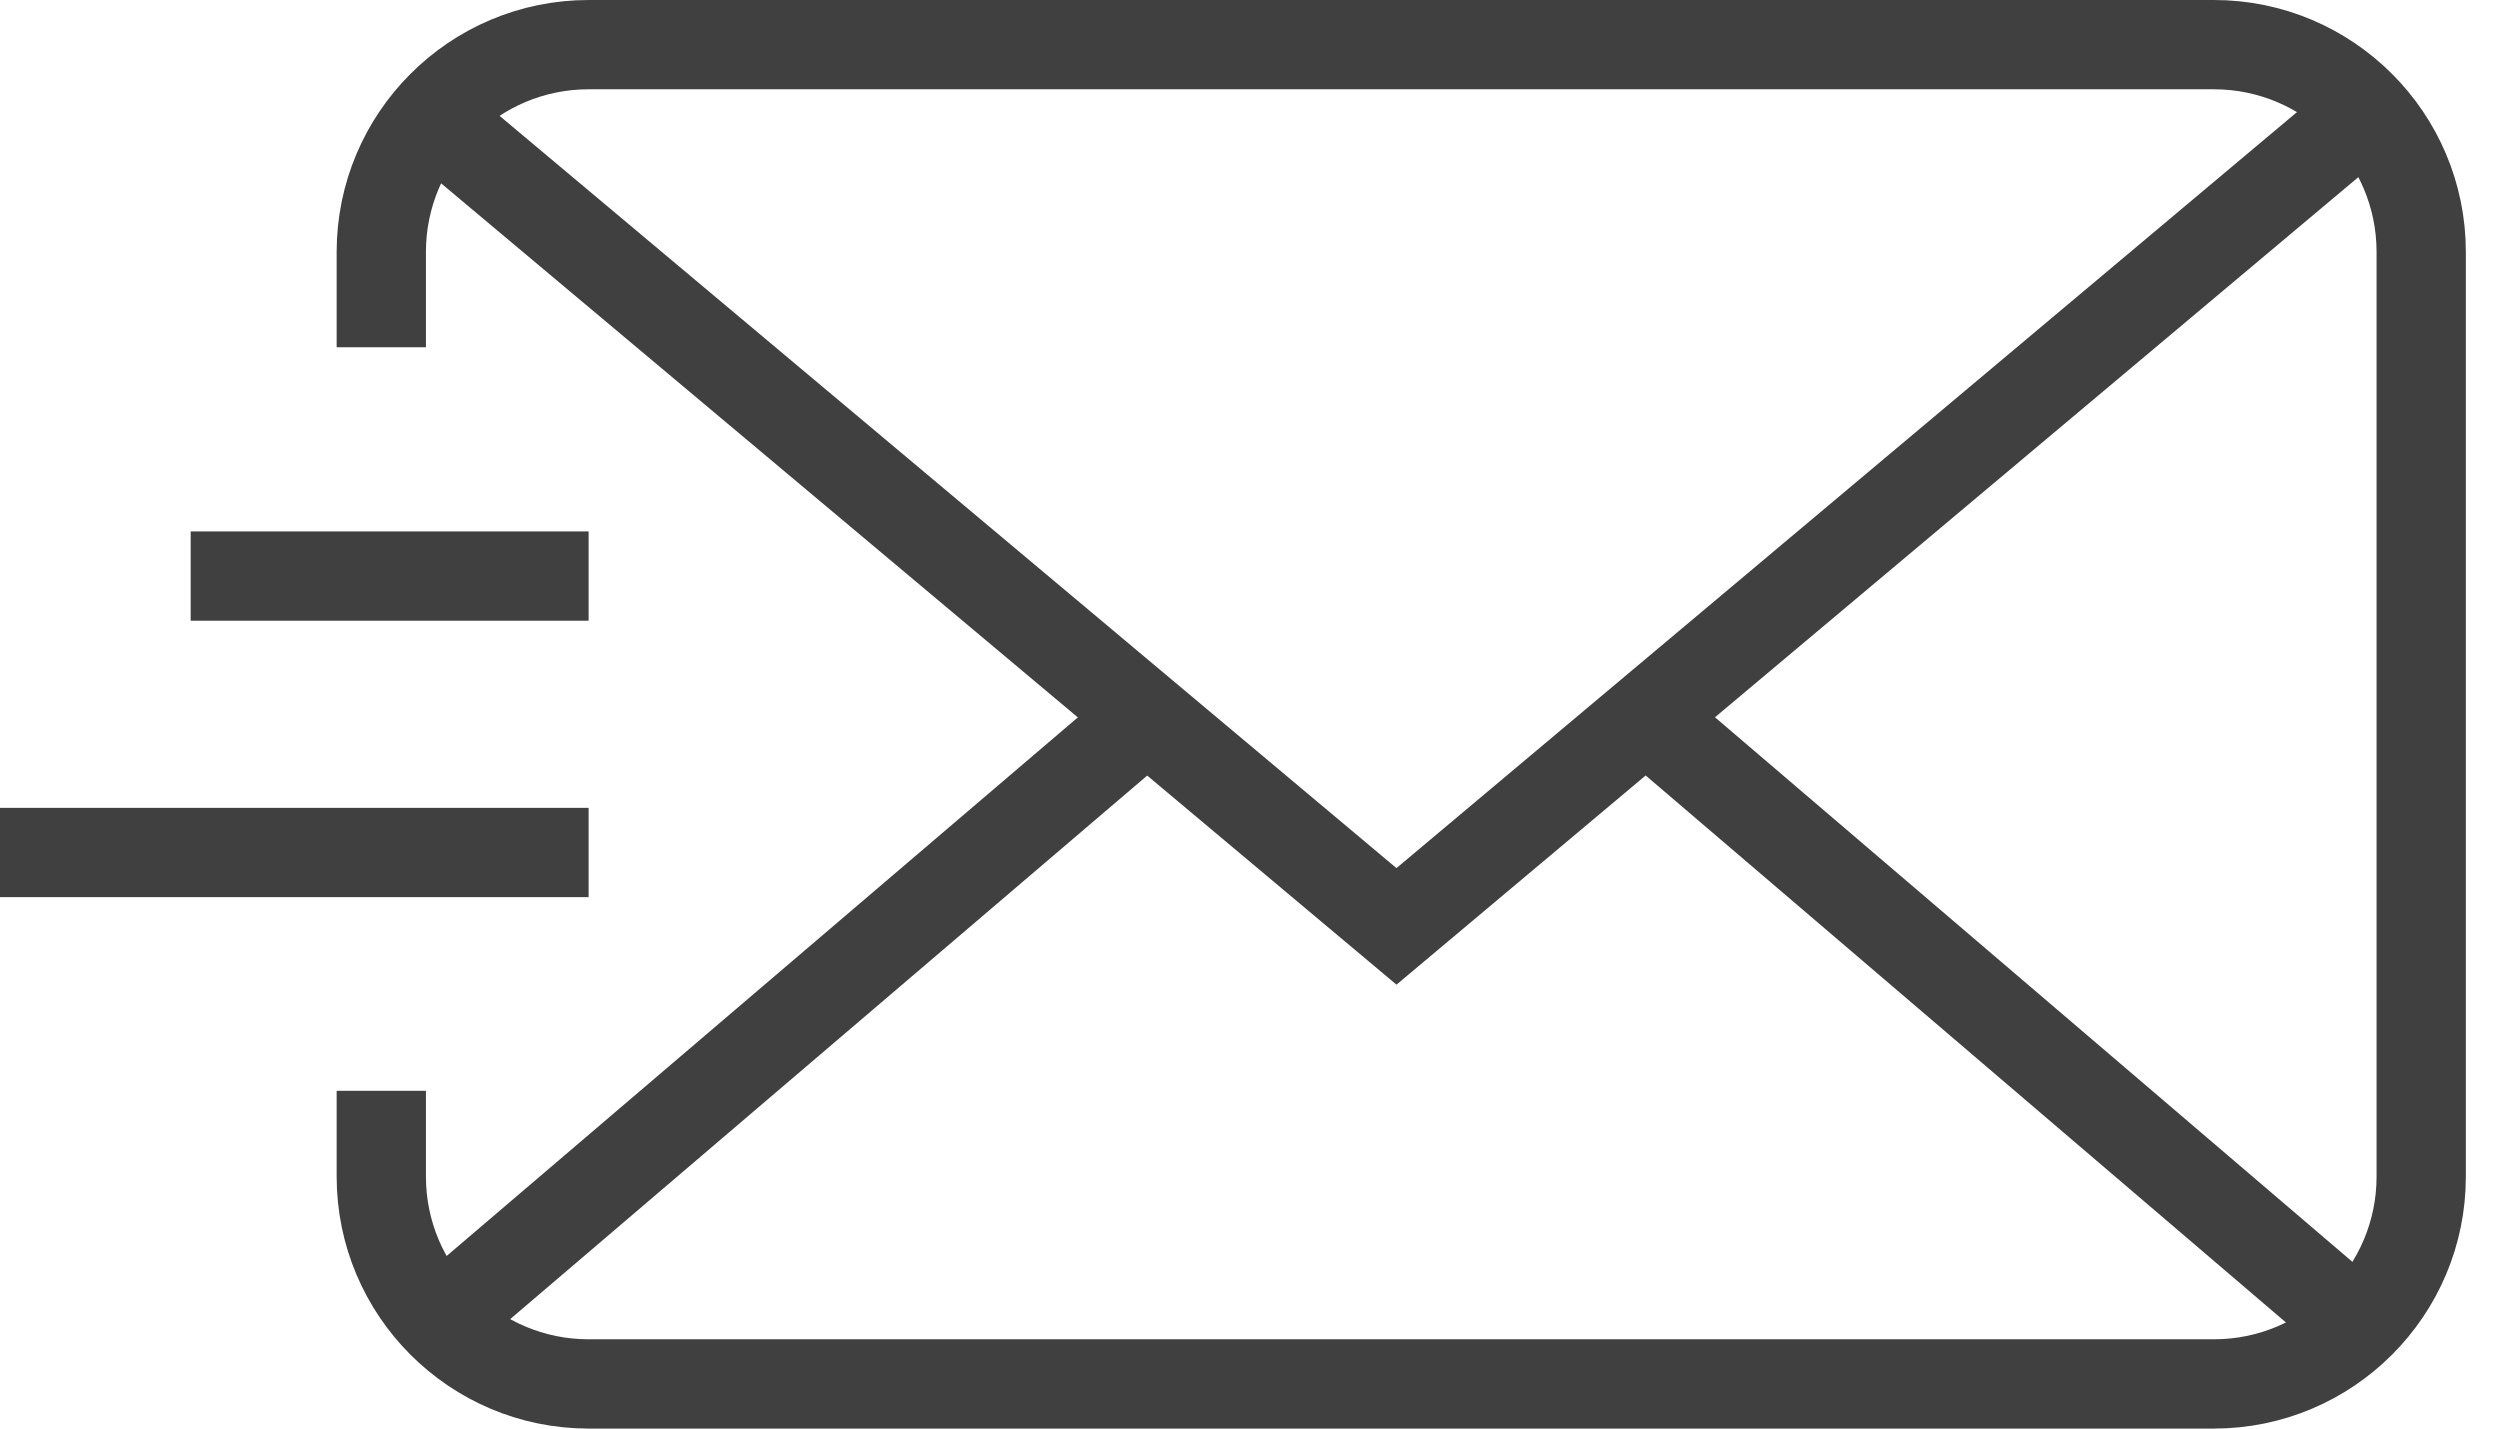<svg width="56" height="32" viewBox="0 0 56 32" fill="none" xmlns="http://www.w3.org/2000/svg">
<path d="M0 19.096H13.185" stroke="#404041" stroke-width="2" stroke-miterlimit="10"/>
<path d="M4.271 12.904H13.185" stroke="#404041" stroke-width="2" stroke-miterlimit="10"/>
<path d="M8.541 7.779V5.644C8.541 3.082 10.623 1 13.185 1H49.591C52.153 1 54.235 3.082 54.235 5.644V26.356C54.235 28.918 52.153 31 49.591 31H13.185C10.623 31 8.541 28.918 8.541 26.356V24.434" stroke="#404041" stroke-width="2" stroke-miterlimit="10"/>
<path d="M25.516 16.213L9.875 29.559" stroke="#404041" stroke-width="2" stroke-miterlimit="10"/>
<path d="M37.047 16.213L52.794 29.666" stroke="#404041" stroke-width="2" stroke-miterlimit="10"/>
<path d="M52.9 2.601L31.281 20.751L9.769 2.708" stroke="#404041" stroke-width="2" stroke-miterlimit="10"/>
</svg>
